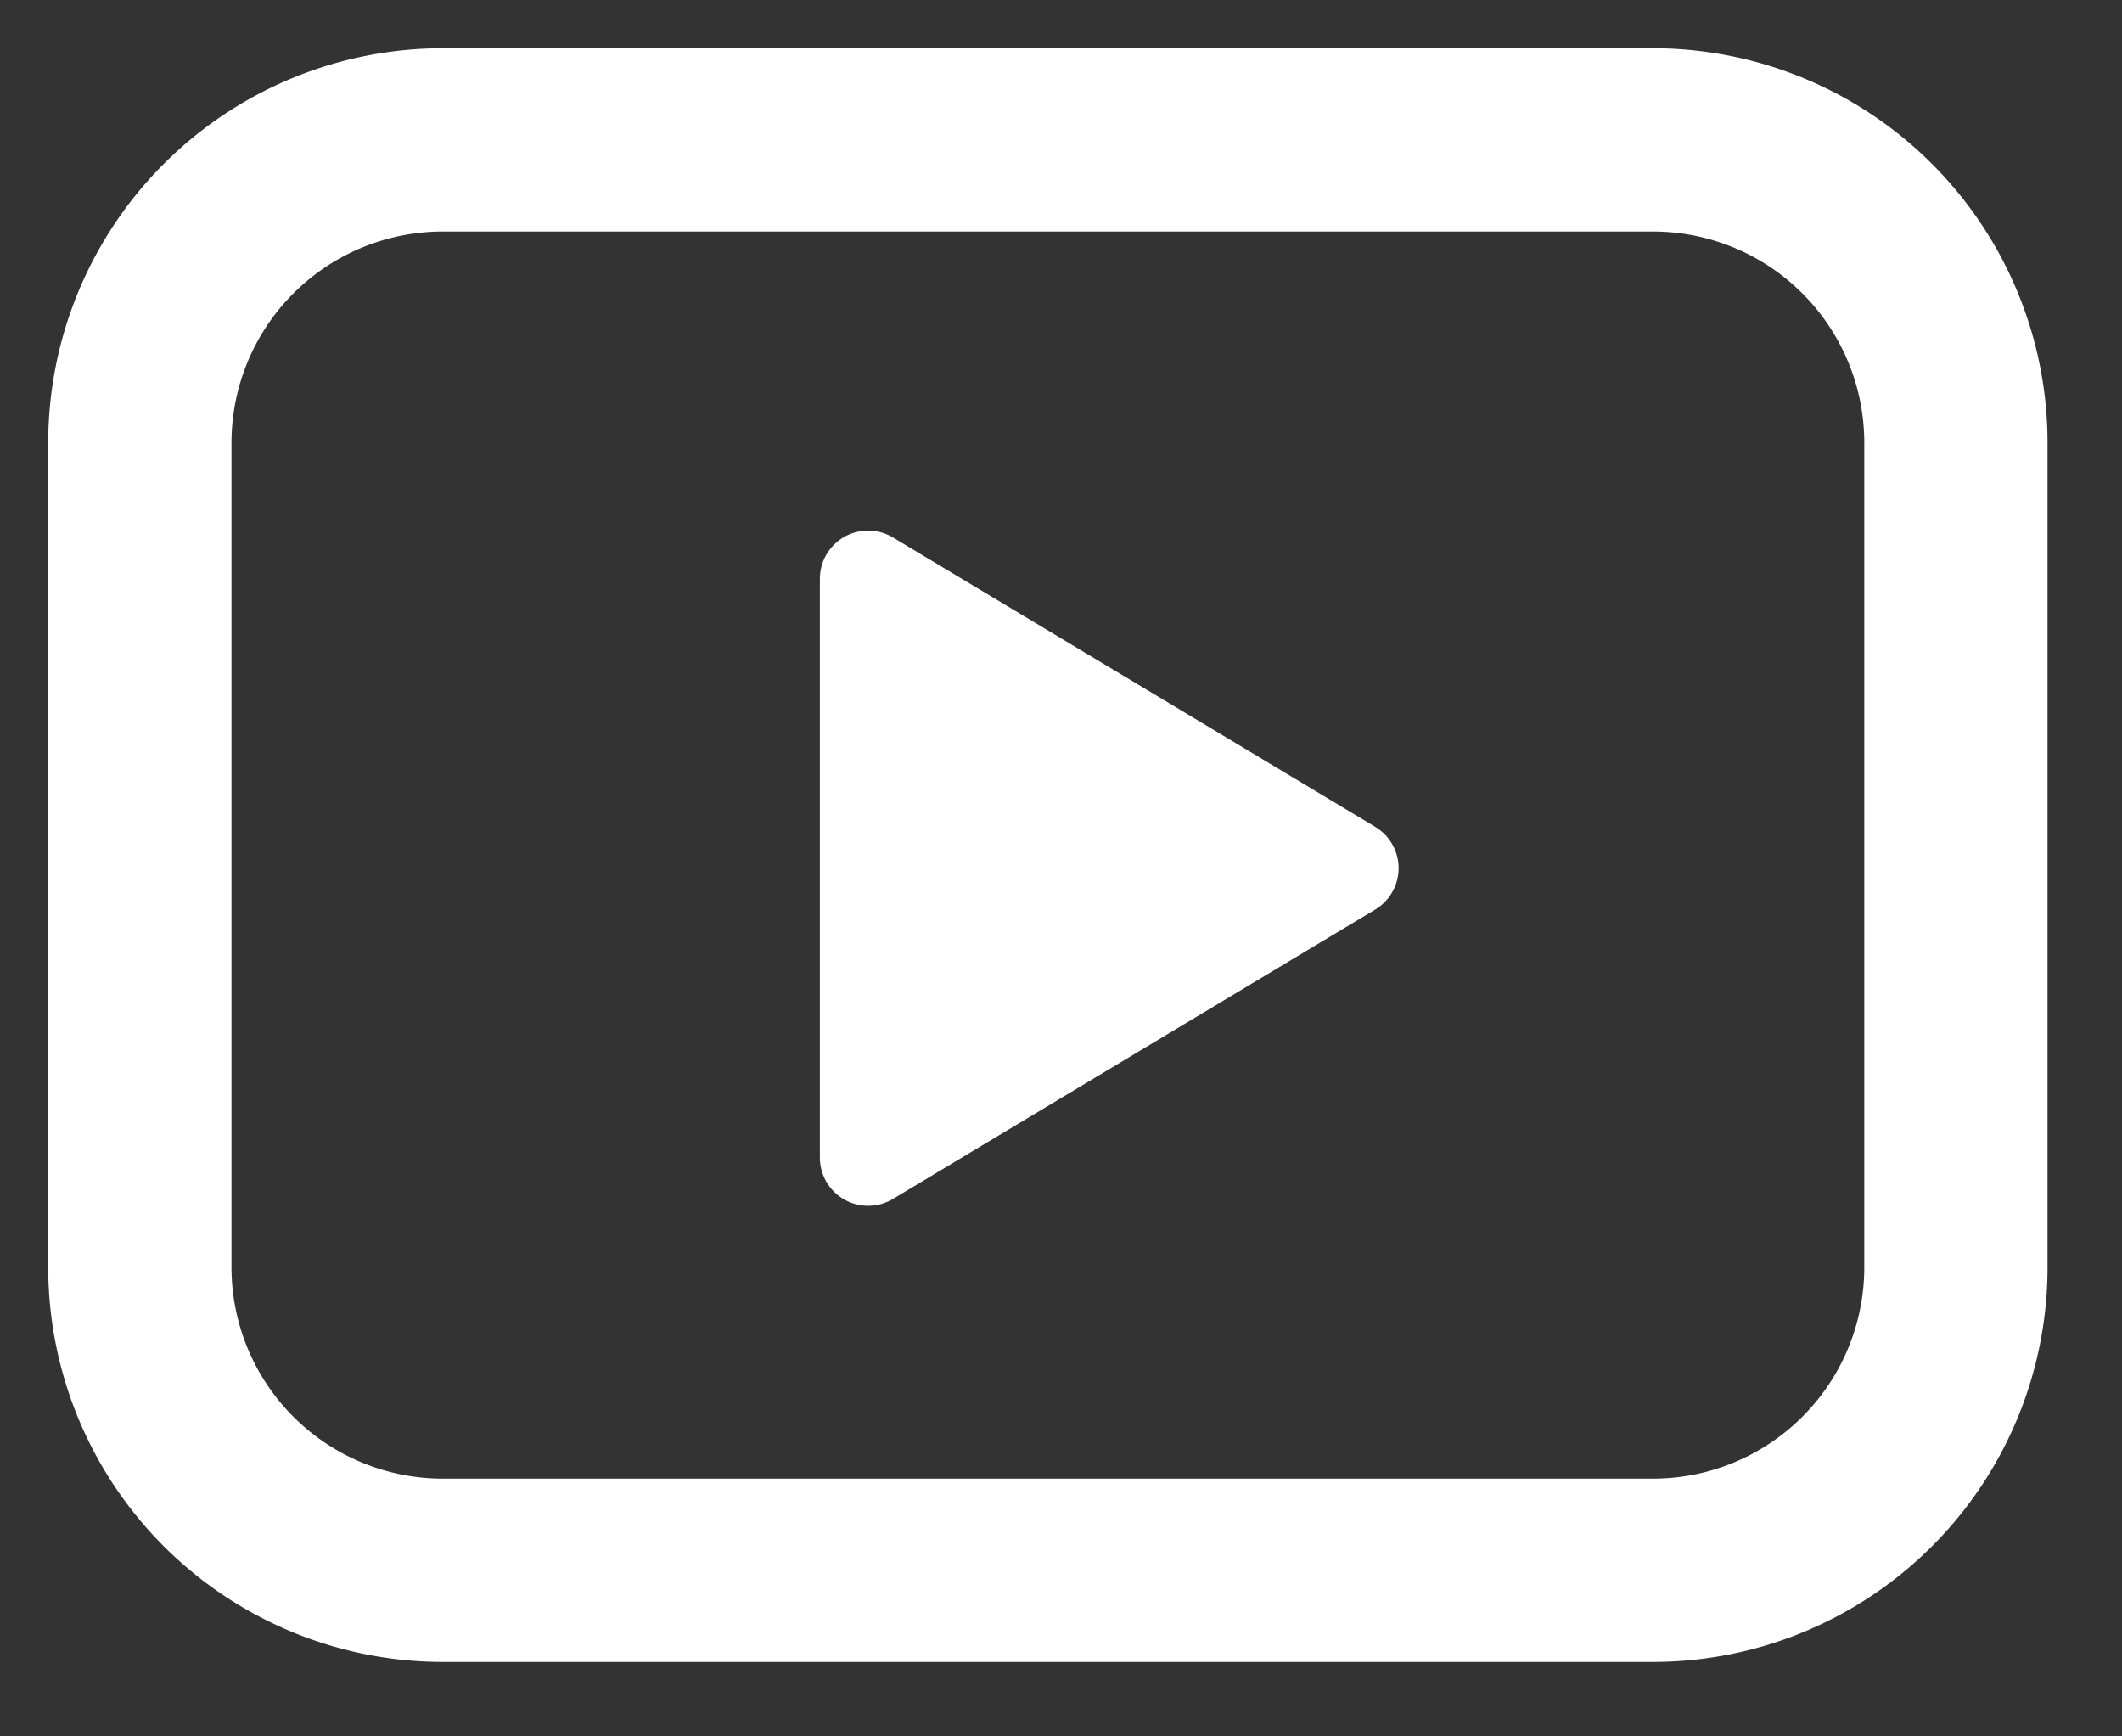 <svg width="22" height="18" viewBox="0 0 22 18" xmlns="http://www.w3.org/2000/svg">
    <rect x="0" y="0" width="22" height="18" fill="#333333" stroke="none"/>
    <g fill="#FFF" stroke="#FFF" fill-rule="evenodd">
        <path d="M19.828 13.14a2.691 2.691 0 0 1-2.688 2.688H4.588A2.691 2.691 0 0 1 1.9 13.14V4.588A2.691 2.691 0 0 1 4.588 1.9H17.14a2.691 2.691 0 0 1 2.688 2.688v8.552zm.9-8.552A3.592 3.592 0 0 0 17.14 1H4.588A3.592 3.592 0 0 0 1 4.588v8.552a3.592 3.592 0 0 0 3.588 3.588H17.14a3.592 3.592 0 0 0 3.588-3.588V4.588z"/>
        <path stroke-linecap="round" stroke-linejoin="round" d="m9 6 5 3-5 3z"/>
    </g>
</svg>
